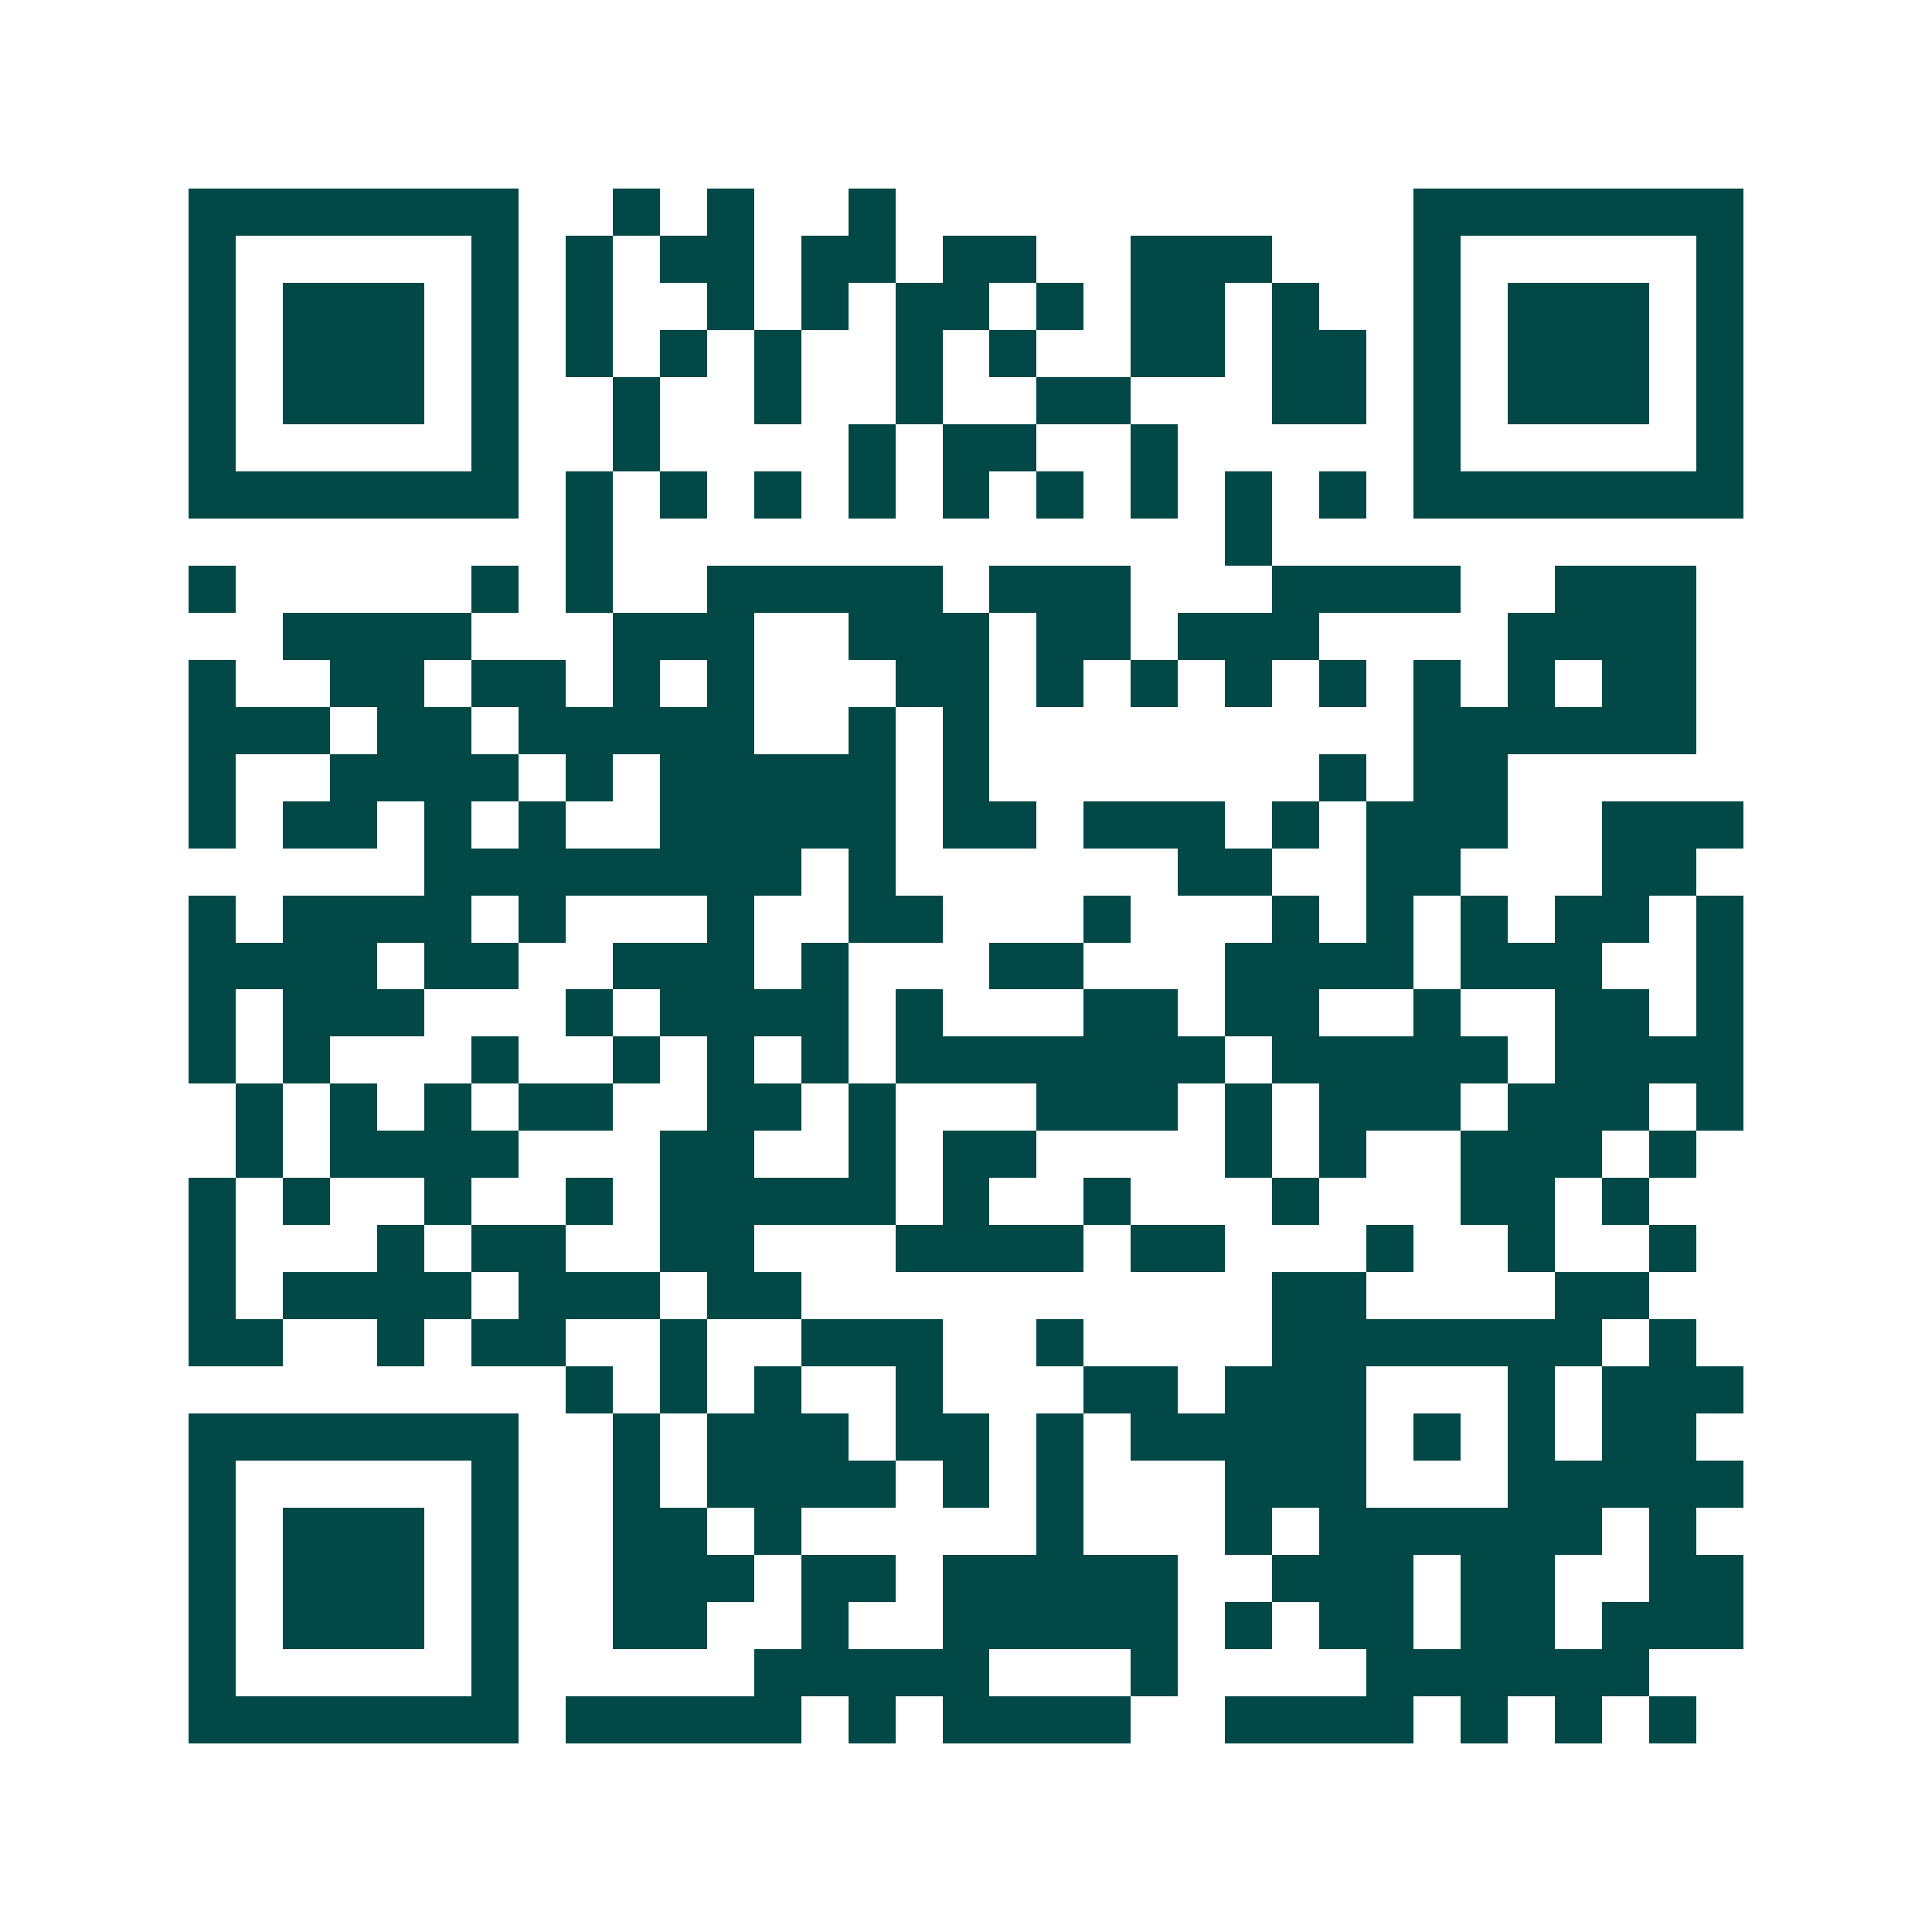 <svg xmlns="http://www.w3.org/2000/svg" width="200" height="200" viewBox="0 0 41 41" shape-rendering="crispEdges"><path fill="#ffffff" d="M0 0h41v41H0z"/><path stroke="#014847" d="M4 4.5h7m2 0h1m1 0h1m2 0h1m11 0h7M4 5.5h1m5 0h1m1 0h1m1 0h2m1 0h2m1 0h2m2 0h3m3 0h1m5 0h1M4 6.5h1m1 0h3m1 0h1m1 0h1m2 0h1m1 0h1m1 0h2m1 0h1m1 0h2m1 0h1m2 0h1m1 0h3m1 0h1M4 7.5h1m1 0h3m1 0h1m1 0h1m1 0h1m1 0h1m2 0h1m1 0h1m2 0h2m1 0h2m1 0h1m1 0h3m1 0h1M4 8.5h1m1 0h3m1 0h1m2 0h1m2 0h1m2 0h1m2 0h2m3 0h2m1 0h1m1 0h3m1 0h1M4 9.5h1m5 0h1m2 0h1m4 0h1m1 0h2m2 0h1m5 0h1m5 0h1M4 10.5h7m1 0h1m1 0h1m1 0h1m1 0h1m1 0h1m1 0h1m1 0h1m1 0h1m1 0h1m1 0h7M12 11.5h1m13 0h1M4 12.5h1m5 0h1m1 0h1m2 0h5m1 0h3m3 0h4m2 0h3M6 13.5h4m3 0h3m2 0h3m1 0h2m1 0h3m4 0h4M4 14.5h1m2 0h2m1 0h2m1 0h1m1 0h1m3 0h2m1 0h1m1 0h1m1 0h1m1 0h1m1 0h1m1 0h1m1 0h2M4 15.5h3m1 0h2m1 0h5m2 0h1m1 0h1m9 0h6M4 16.5h1m2 0h4m1 0h1m1 0h5m1 0h1m7 0h1m1 0h2M4 17.5h1m1 0h2m1 0h1m1 0h1m2 0h5m1 0h2m1 0h3m1 0h1m1 0h3m2 0h3M9 18.5h8m1 0h1m6 0h2m2 0h2m3 0h2M4 19.5h1m1 0h4m1 0h1m3 0h1m2 0h2m3 0h1m3 0h1m1 0h1m1 0h1m1 0h2m1 0h1M4 20.5h4m1 0h2m2 0h3m1 0h1m3 0h2m3 0h4m1 0h3m2 0h1M4 21.5h1m1 0h3m3 0h1m1 0h4m1 0h1m3 0h2m1 0h2m2 0h1m2 0h2m1 0h1M4 22.5h1m1 0h1m3 0h1m2 0h1m1 0h1m1 0h1m1 0h7m1 0h5m1 0h4M5 23.5h1m1 0h1m1 0h1m1 0h2m2 0h2m1 0h1m3 0h3m1 0h1m1 0h3m1 0h3m1 0h1M5 24.5h1m1 0h4m3 0h2m2 0h1m1 0h2m4 0h1m1 0h1m2 0h3m1 0h1M4 25.5h1m1 0h1m2 0h1m2 0h1m1 0h5m1 0h1m2 0h1m3 0h1m3 0h2m1 0h1M4 26.5h1m3 0h1m1 0h2m2 0h2m3 0h4m1 0h2m3 0h1m2 0h1m2 0h1M4 27.5h1m1 0h4m1 0h3m1 0h2m10 0h2m4 0h2M4 28.5h2m2 0h1m1 0h2m2 0h1m2 0h3m2 0h1m4 0h7m1 0h1M12 29.5h1m1 0h1m1 0h1m2 0h1m3 0h2m1 0h3m3 0h1m1 0h3M4 30.5h7m2 0h1m1 0h3m1 0h2m1 0h1m1 0h5m1 0h1m1 0h1m1 0h2M4 31.5h1m5 0h1m2 0h1m1 0h4m1 0h1m1 0h1m3 0h3m3 0h5M4 32.5h1m1 0h3m1 0h1m2 0h2m1 0h1m5 0h1m3 0h1m1 0h6m1 0h1M4 33.5h1m1 0h3m1 0h1m2 0h3m1 0h2m1 0h5m2 0h3m1 0h2m2 0h2M4 34.5h1m1 0h3m1 0h1m2 0h2m2 0h1m2 0h5m1 0h1m1 0h2m1 0h2m1 0h3M4 35.5h1m5 0h1m5 0h5m3 0h1m4 0h6M4 36.5h7m1 0h5m1 0h1m1 0h4m2 0h4m1 0h1m1 0h1m1 0h1"/></svg>

